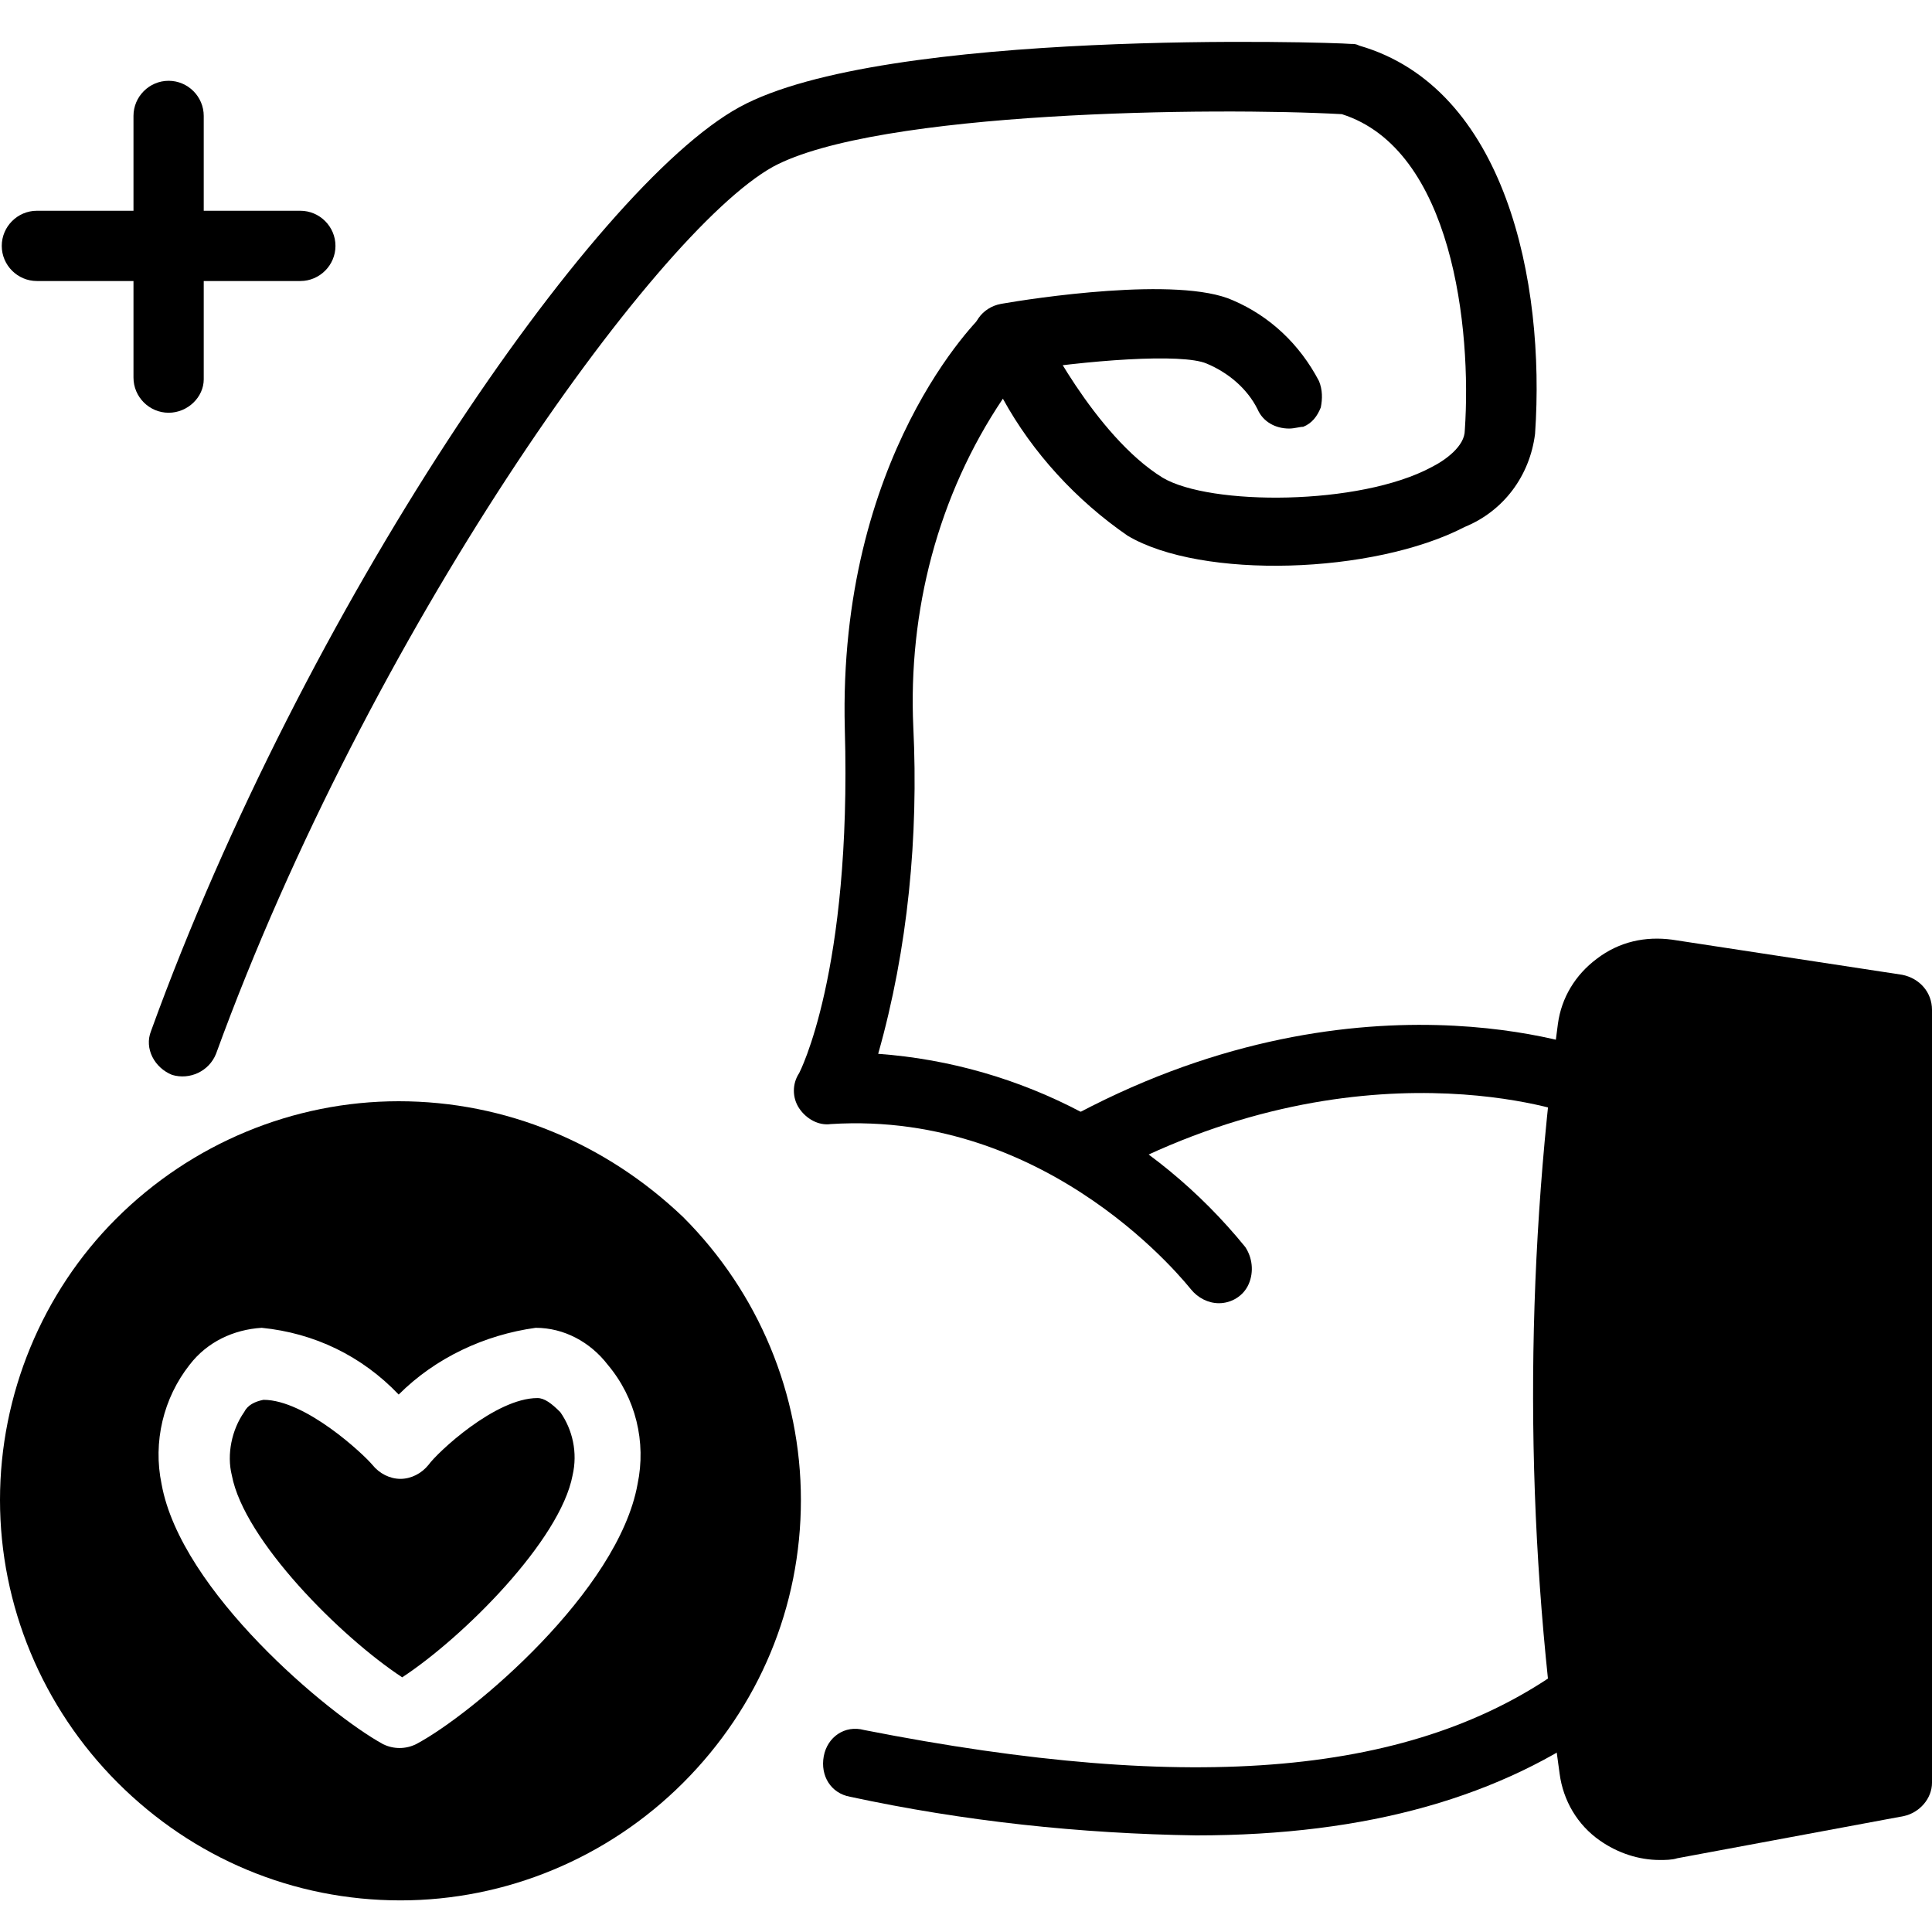 <?xml version="1.0" encoding="UTF-8"?>
<svg data-bbox="0 2.383 110 105.817" viewBox="0 0 110 110" xmlns="http://www.w3.org/2000/svg" data-type="shape">
    <g>
        <path d="m108.3 55.5-13.1-2c-1.5-.2-3 .1-4.3 1.1-1.2.9-2 2.2-2.2 3.7-1.9 14.2-1.9 28.5.1 42.7.2 1.5 1 2.9 2.3 3.8 1 .7 2.2 1.1 3.4 1.1.3 0 .7 0 1-.1l12.9-2.4c.9-.2 1.6-1 1.6-1.9v-44c0-1-.7-1.8-1.7-2"/>
        <path d="M73.4 24.4c-.8 0-1.5-.4-1.8-1.1-.6-1.2-1.7-2.1-2.9-2.6-1.4-.6-6.8-.2-11.1.5-1.1.2-2.1-.6-2.2-1.6-.2-1.1.5-2.1 1.6-2.3 1.7-.3 10.1-1.6 13.2-.2 2.1.9 3.8 2.5 4.9 4.6.2.5.2 1 .1 1.5-.2.5-.5.9-1 1.1-.2 0-.5.1-.8.1"/>
        <path d="M9.6 23.5c-1.1 0-2-.9-2-2V6.6c0-1.1.9-2 2-2s2 .9 2 2v15c0 1-.9 1.9-2 1.9"/>
        <path d="M17.1 16h-15c-1.1 0-2-.9-2-2s.9-2 2-2h15c1.1 0 2 .9 2 2s-.9 2-2 2"/>
        <path d="M61.5 67.5c-.9 0-1.7-.6-1.9-1.5s.2-1.8 1-2.2c16.5-9.1 29.9-4.1 30.4-3.9 1 .4 1.5 1.5 1.1 2.5s-1.5 1.5-2.5 1.1c-.1-.1-12.3-4.5-27.1 3.7-.3.2-.7.3-1 .3"/>
        <path d="M69.4 74.2c-.6 0-1.2-.3-1.6-.8-.1-.1-7.9-10.2-20.5-9.4-.7.1-1.4-.3-1.8-.9s-.4-1.4 0-2c0 0 3-5.7 2.6-19.6-.4-15.5 7.6-23.4 8-23.7.5-.4 1.1-.6 1.7-.5s1.1.5 1.4 1.1c0 .1 3.1 6.4 7 8.8 2.7 1.6 11.2 1.6 15.3-.6.8-.4 1.9-1.2 1.9-2.1.4-5.8-.7-16-7-18-7.2-.4-26.5-.2-32.4 3-6.8 3.8-23 26.6-31.7 50.5-.4 1-1.5 1.5-2.5 1.2-1-.4-1.6-1.5-1.2-2.5 8.7-24 25.1-48 33.5-52.6 8.2-4.5 33.7-3.7 34.8-3.6.2 0 .3 0 .5.1C85.7 5 88 16 87.4 24.7c-.3 2.4-1.8 4.4-4 5.3-5.2 2.7-15 3-19.2.5-2.9-2-5.4-4.7-7.1-7.8-3.7 5.5-5.4 12.1-5.1 18.7.3 6.2-.3 12.6-2 18.6 8.2.6 15.7 4.6 20.9 11 .4.6.5 1.4.2 2.1s-1 1.1-1.7 1.1"/>
        <path d="M68.1 104.5c-6.6-.1-13.2-.8-19.7-2.2-1.1-.2-1.7-1.2-1.5-2.3s1.2-1.8 2.3-1.5c18.8 3.7 31.4 2.6 39.9-3.6.9-.6 2.1-.4 2.7.4.6.9.5 2.1-.4 2.7-5.9 4.3-13.5 6.5-23.3 6.5"/>
        <path d="M30.6 79.6c-2.4 0-5.7 3.1-6.2 3.8-.4.5-1 .8-1.6.8s-1.2-.3-1.6-.8c-.5-.6-3.8-3.7-6.2-3.7-.5.1-.9.3-1.1.7-.7 1-1 2.4-.7 3.6.7 3.7 6.2 9.2 9.7 11.5 3.5-2.3 9-7.8 9.7-11.5.3-1.3 0-2.6-.7-3.6-.5-.5-.9-.8-1.3-.8"/>
        <path d="M22.7 62.7c-6 0-11.8 2.4-16.1 6.7-4.2 4.2-6.6 10-6.6 16s2.4 11.8 6.7 16.1 10 6.7 16.1 6.7c6 0 11.8-2.4 16.1-6.7s6.7-10 6.7-16.1c0-6-2.4-11.8-6.7-16.1-4.4-4.2-10.1-6.6-16.2-6.6m13.6 21.8c-1.1 6.1-9.4 13.1-12.6 14.8-.6.3-1.3.3-1.9 0-3.1-1.7-11.5-8.7-12.6-14.8-.5-2.4.1-4.9 1.6-6.8 1-1.3 2.5-2 4.1-2.1 3 .3 5.7 1.6 7.8 3.8 2.1-2.1 4.9-3.4 7.8-3.8 1.6 0 3.1.8 4.1 2.1 1.6 1.9 2.2 4.4 1.7 6.8"/>
    </g>
</svg>
